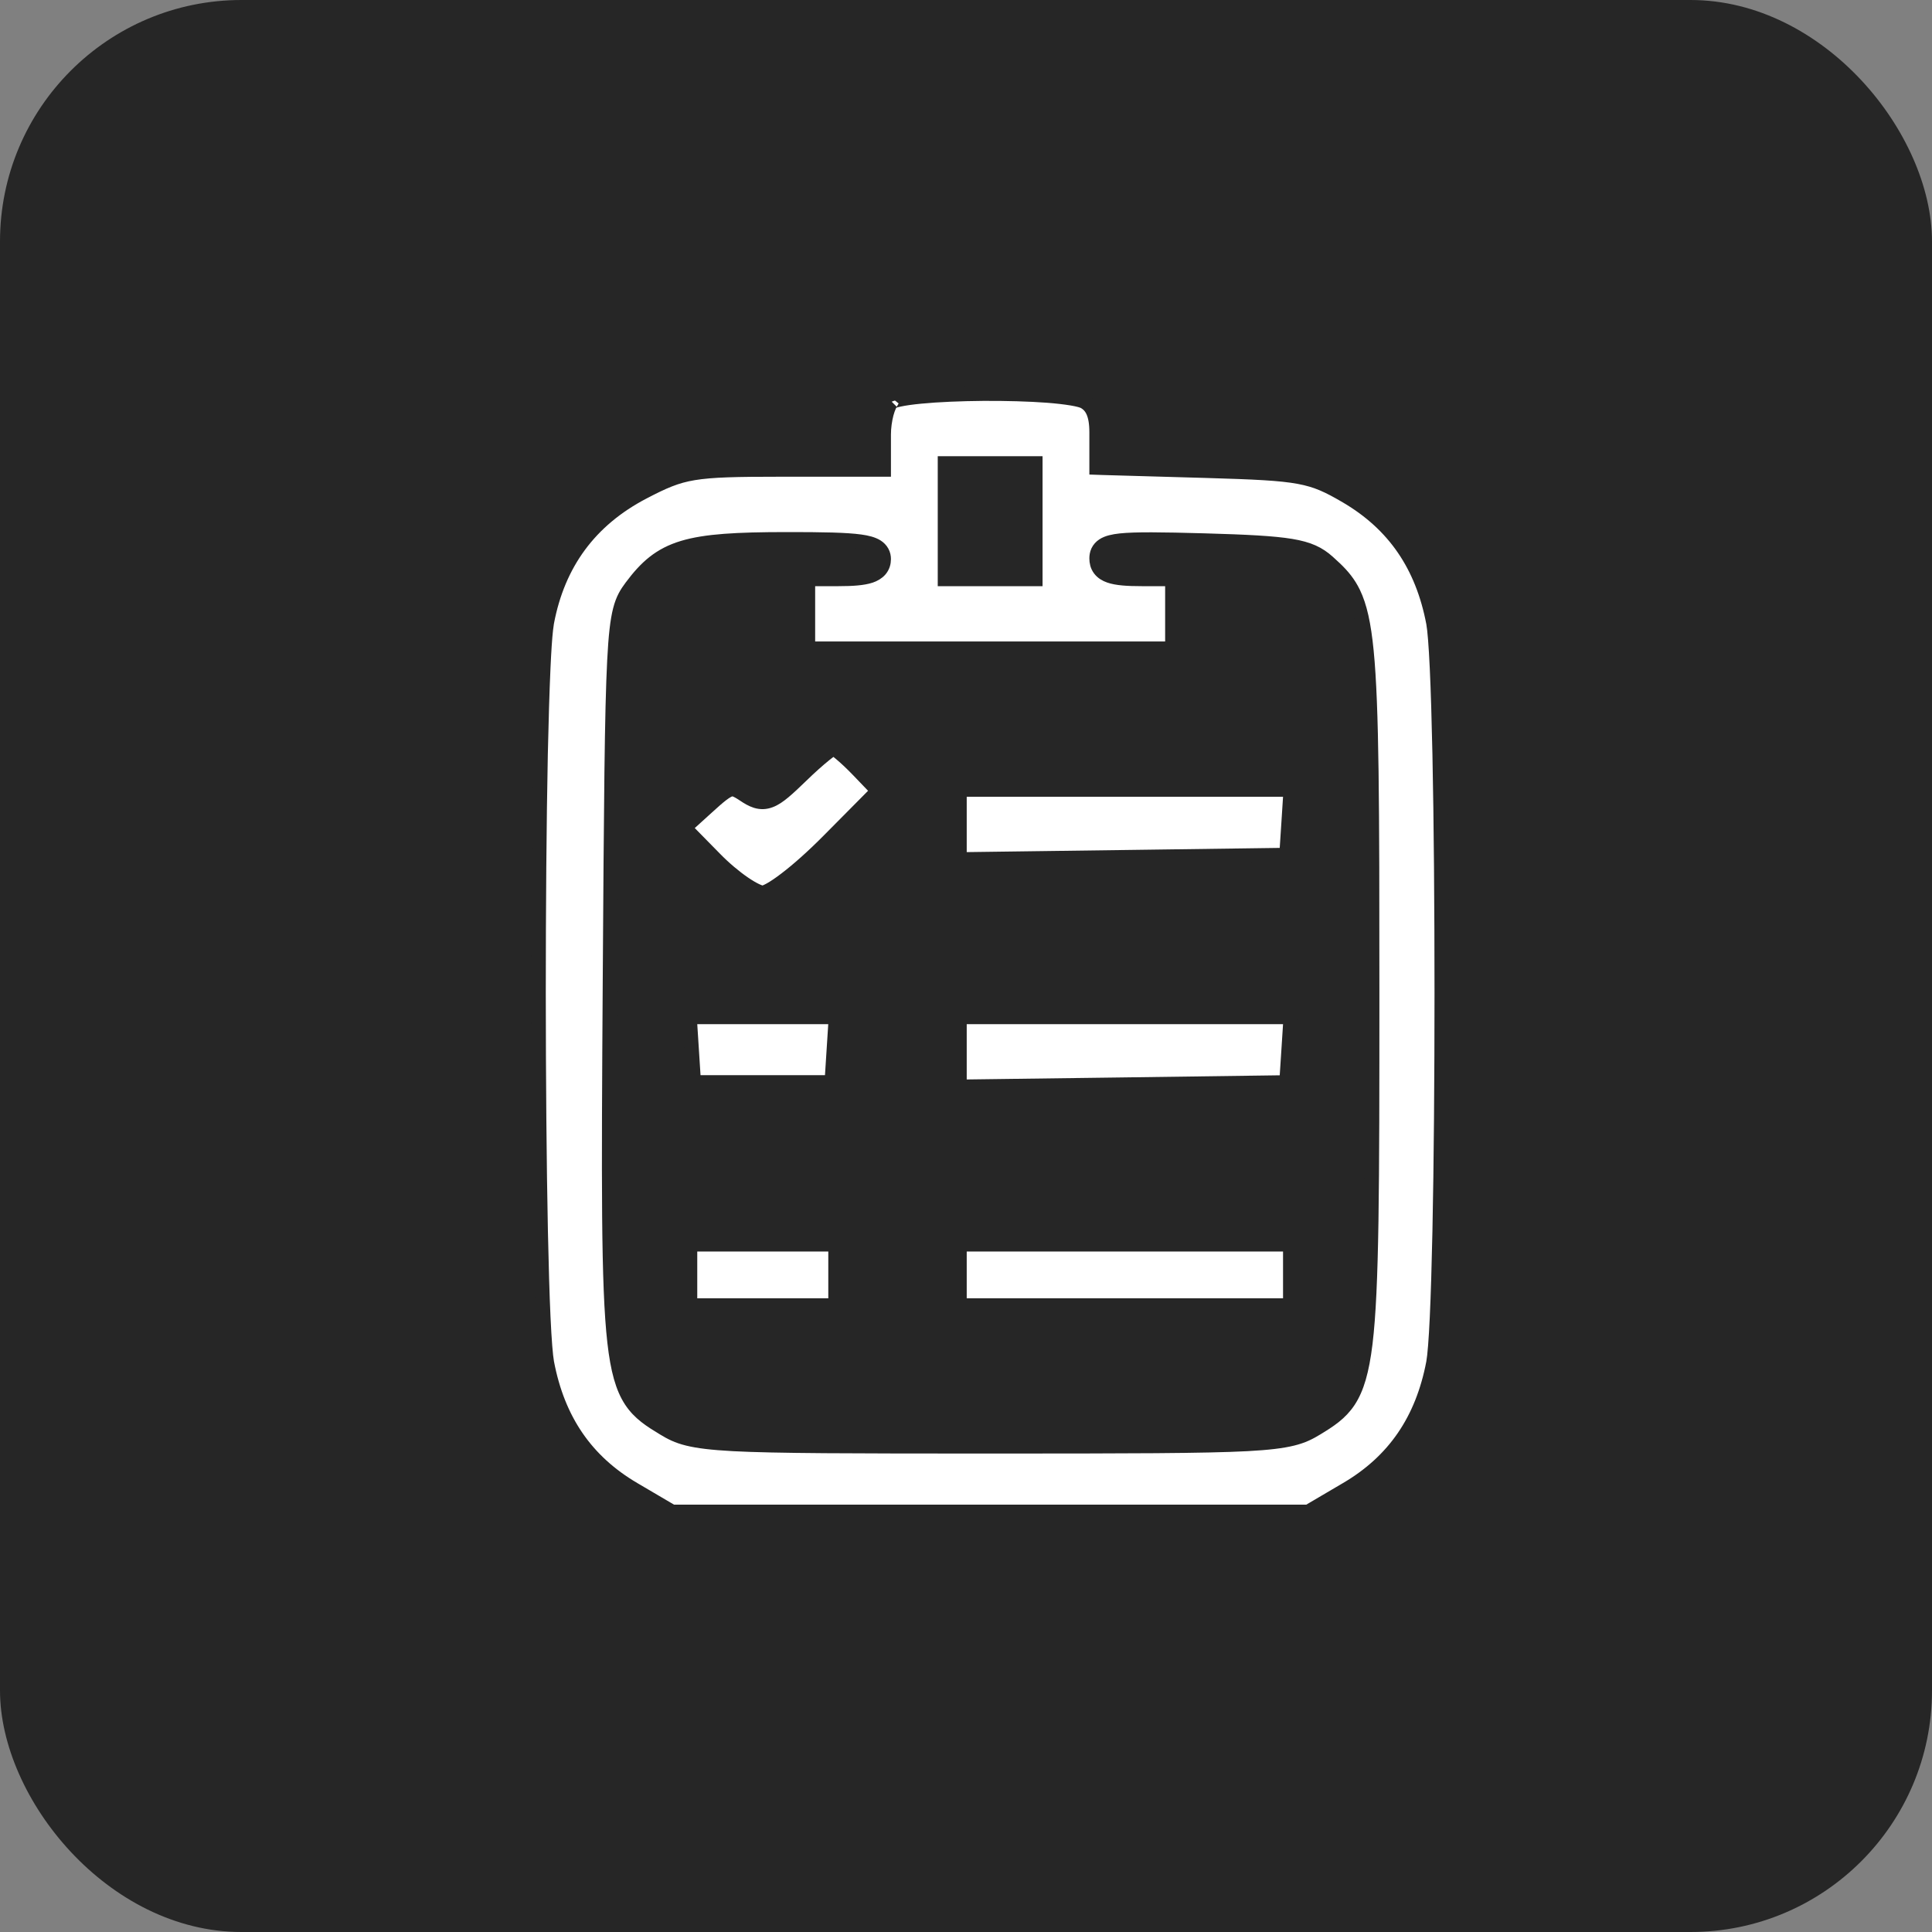 <?xml version="1.0" encoding="UTF-8"?> <svg xmlns="http://www.w3.org/2000/svg" width="40" height="40" viewBox="0 0 40 40" fill="none"><rect x="0" y="0" width="40" height="40" fill="#808080" stroke="none"/><rect width="40" height="40" rx="5" fill="#262626"></rect><path d="M20.355 8.15C20.825 8.147 21.302 8.16 21.689 8.189C21.882 8.204 22.052 8.224 22.186 8.246C22.325 8.269 22.409 8.294 22.445 8.313C22.604 8.399 22.704 8.57 22.704 8.948V9.68L22.85 9.685L24.985 9.746C25.973 9.775 26.51 9.799 26.896 9.871C27.271 9.941 27.505 10.054 27.882 10.275C28.866 10.854 29.452 11.707 29.678 12.896C29.704 13.037 29.73 13.362 29.752 13.838C29.774 14.309 29.792 14.918 29.807 15.618C29.836 17.02 29.85 18.787 29.85 20.555C29.85 22.322 29.836 24.09 29.807 25.491C29.792 26.192 29.774 26.801 29.752 27.273C29.73 27.748 29.704 28.072 29.678 28.214C29.452 29.403 28.866 30.256 27.882 30.834L27.086 31.302H13.914L13.118 30.834C12.134 30.256 11.548 29.403 11.322 28.214C11.296 28.073 11.27 27.749 11.248 27.274C11.226 26.804 11.209 26.195 11.194 25.495C11.165 24.094 11.151 22.327 11.15 20.559C11.15 18.791 11.164 17.022 11.192 15.619C11.207 14.918 11.226 14.308 11.247 13.836C11.263 13.478 11.281 13.205 11.301 13.031L11.32 12.891C11.55 11.664 12.213 10.765 13.312 10.19C13.739 9.967 13.993 9.854 14.361 9.793C14.739 9.73 15.24 9.72 16.161 9.72H18.296V8.995C18.296 8.85 18.318 8.696 18.352 8.565C18.389 8.428 18.433 8.344 18.461 8.316C18.454 8.323 18.458 8.317 18.491 8.305C18.521 8.294 18.565 8.281 18.621 8.27C18.733 8.246 18.883 8.225 19.062 8.208C19.421 8.173 19.884 8.154 20.355 8.15ZM16.271 11.166C15.256 11.167 14.61 11.202 14.144 11.342C13.661 11.487 13.377 11.744 13.073 12.152C12.977 12.281 12.898 12.402 12.84 12.629C12.784 12.847 12.747 13.161 12.721 13.679C12.667 14.716 12.653 16.616 12.629 20.298C12.602 24.485 12.591 26.619 12.724 27.785C12.79 28.369 12.894 28.734 13.066 28.997C13.24 29.262 13.473 29.407 13.742 29.57C13.888 29.659 14.025 29.731 14.242 29.784C14.454 29.836 14.738 29.871 15.178 29.895C16.057 29.941 17.595 29.944 20.5 29.944C23.404 29.944 24.942 29.941 25.821 29.895C26.261 29.871 26.545 29.836 26.757 29.784C26.974 29.731 27.112 29.659 27.258 29.57C27.522 29.409 27.75 29.264 27.922 29.003C28.092 28.744 28.197 28.385 28.267 27.814C28.405 26.676 28.409 24.603 28.409 20.555C28.409 16.649 28.403 14.625 28.291 13.486C28.235 12.916 28.152 12.551 28.02 12.277C27.919 12.069 27.793 11.921 27.646 11.779L27.493 11.638C27.301 11.466 27.101 11.367 26.727 11.305C26.362 11.245 25.819 11.217 24.933 11.192C24.037 11.167 23.506 11.161 23.2 11.193C23.051 11.209 22.928 11.236 22.842 11.293C22.795 11.324 22.757 11.366 22.733 11.417C22.71 11.467 22.704 11.517 22.704 11.56C22.704 11.636 22.72 11.714 22.771 11.782C22.822 11.85 22.894 11.892 22.972 11.919C23.12 11.971 23.341 11.986 23.639 11.986H24.273V13.431H16.727V11.986H17.361C17.651 11.986 17.869 11.97 18.019 11.921C18.095 11.895 18.167 11.856 18.22 11.794C18.275 11.728 18.296 11.652 18.296 11.575C18.296 11.529 18.287 11.479 18.261 11.431C18.234 11.382 18.196 11.345 18.151 11.316C18.068 11.264 17.952 11.234 17.811 11.215C17.523 11.175 17.044 11.165 16.271 11.166ZM26.714 25.761V27.03H19.865V25.761H26.714ZM17.299 25.761V27.03H14.286V25.761H17.299ZM17.308 21.054L17.265 21.722L17.221 22.41H14.363L14.319 21.722L14.276 21.054H17.308ZM26.724 21.054L26.681 21.722L26.636 22.411L23.244 22.457L19.865 22.501V21.054H26.724ZM17.264 15.491C17.298 15.514 17.344 15.548 17.398 15.594C17.508 15.685 17.644 15.813 17.779 15.954L18.182 16.374L17.165 17.4C16.838 17.73 16.526 18.008 16.271 18.202C16.144 18.299 16.034 18.374 15.945 18.423C15.901 18.447 15.865 18.464 15.836 18.475C15.822 18.48 15.811 18.483 15.803 18.485C15.799 18.486 15.795 18.486 15.793 18.486C15.791 18.486 15.79 18.486 15.79 18.486C15.775 18.486 15.731 18.477 15.655 18.441C15.584 18.408 15.498 18.357 15.402 18.292C15.212 18.162 14.994 17.98 14.798 17.779L14.168 17.138L14.633 16.716C14.764 16.596 14.864 16.508 14.945 16.446C15.027 16.384 15.081 16.355 15.12 16.344C15.177 16.327 15.229 16.335 15.398 16.447C15.482 16.504 15.567 16.555 15.654 16.582C15.75 16.611 15.845 16.61 15.944 16.572C16.037 16.538 16.128 16.474 16.227 16.392C16.328 16.308 16.447 16.195 16.594 16.053C16.767 15.884 16.938 15.732 17.073 15.623C17.141 15.568 17.197 15.526 17.239 15.498C17.246 15.494 17.252 15.49 17.257 15.486C17.259 15.488 17.261 15.49 17.264 15.491ZM26.724 16.346L26.681 17.015L26.636 17.703L23.244 17.749L19.865 17.794V16.346H26.724ZM19.565 11.986H21.435V9.595H19.565V11.986Z" fill="white" stroke="#262626" stroke-width="0.3"></path></svg> 